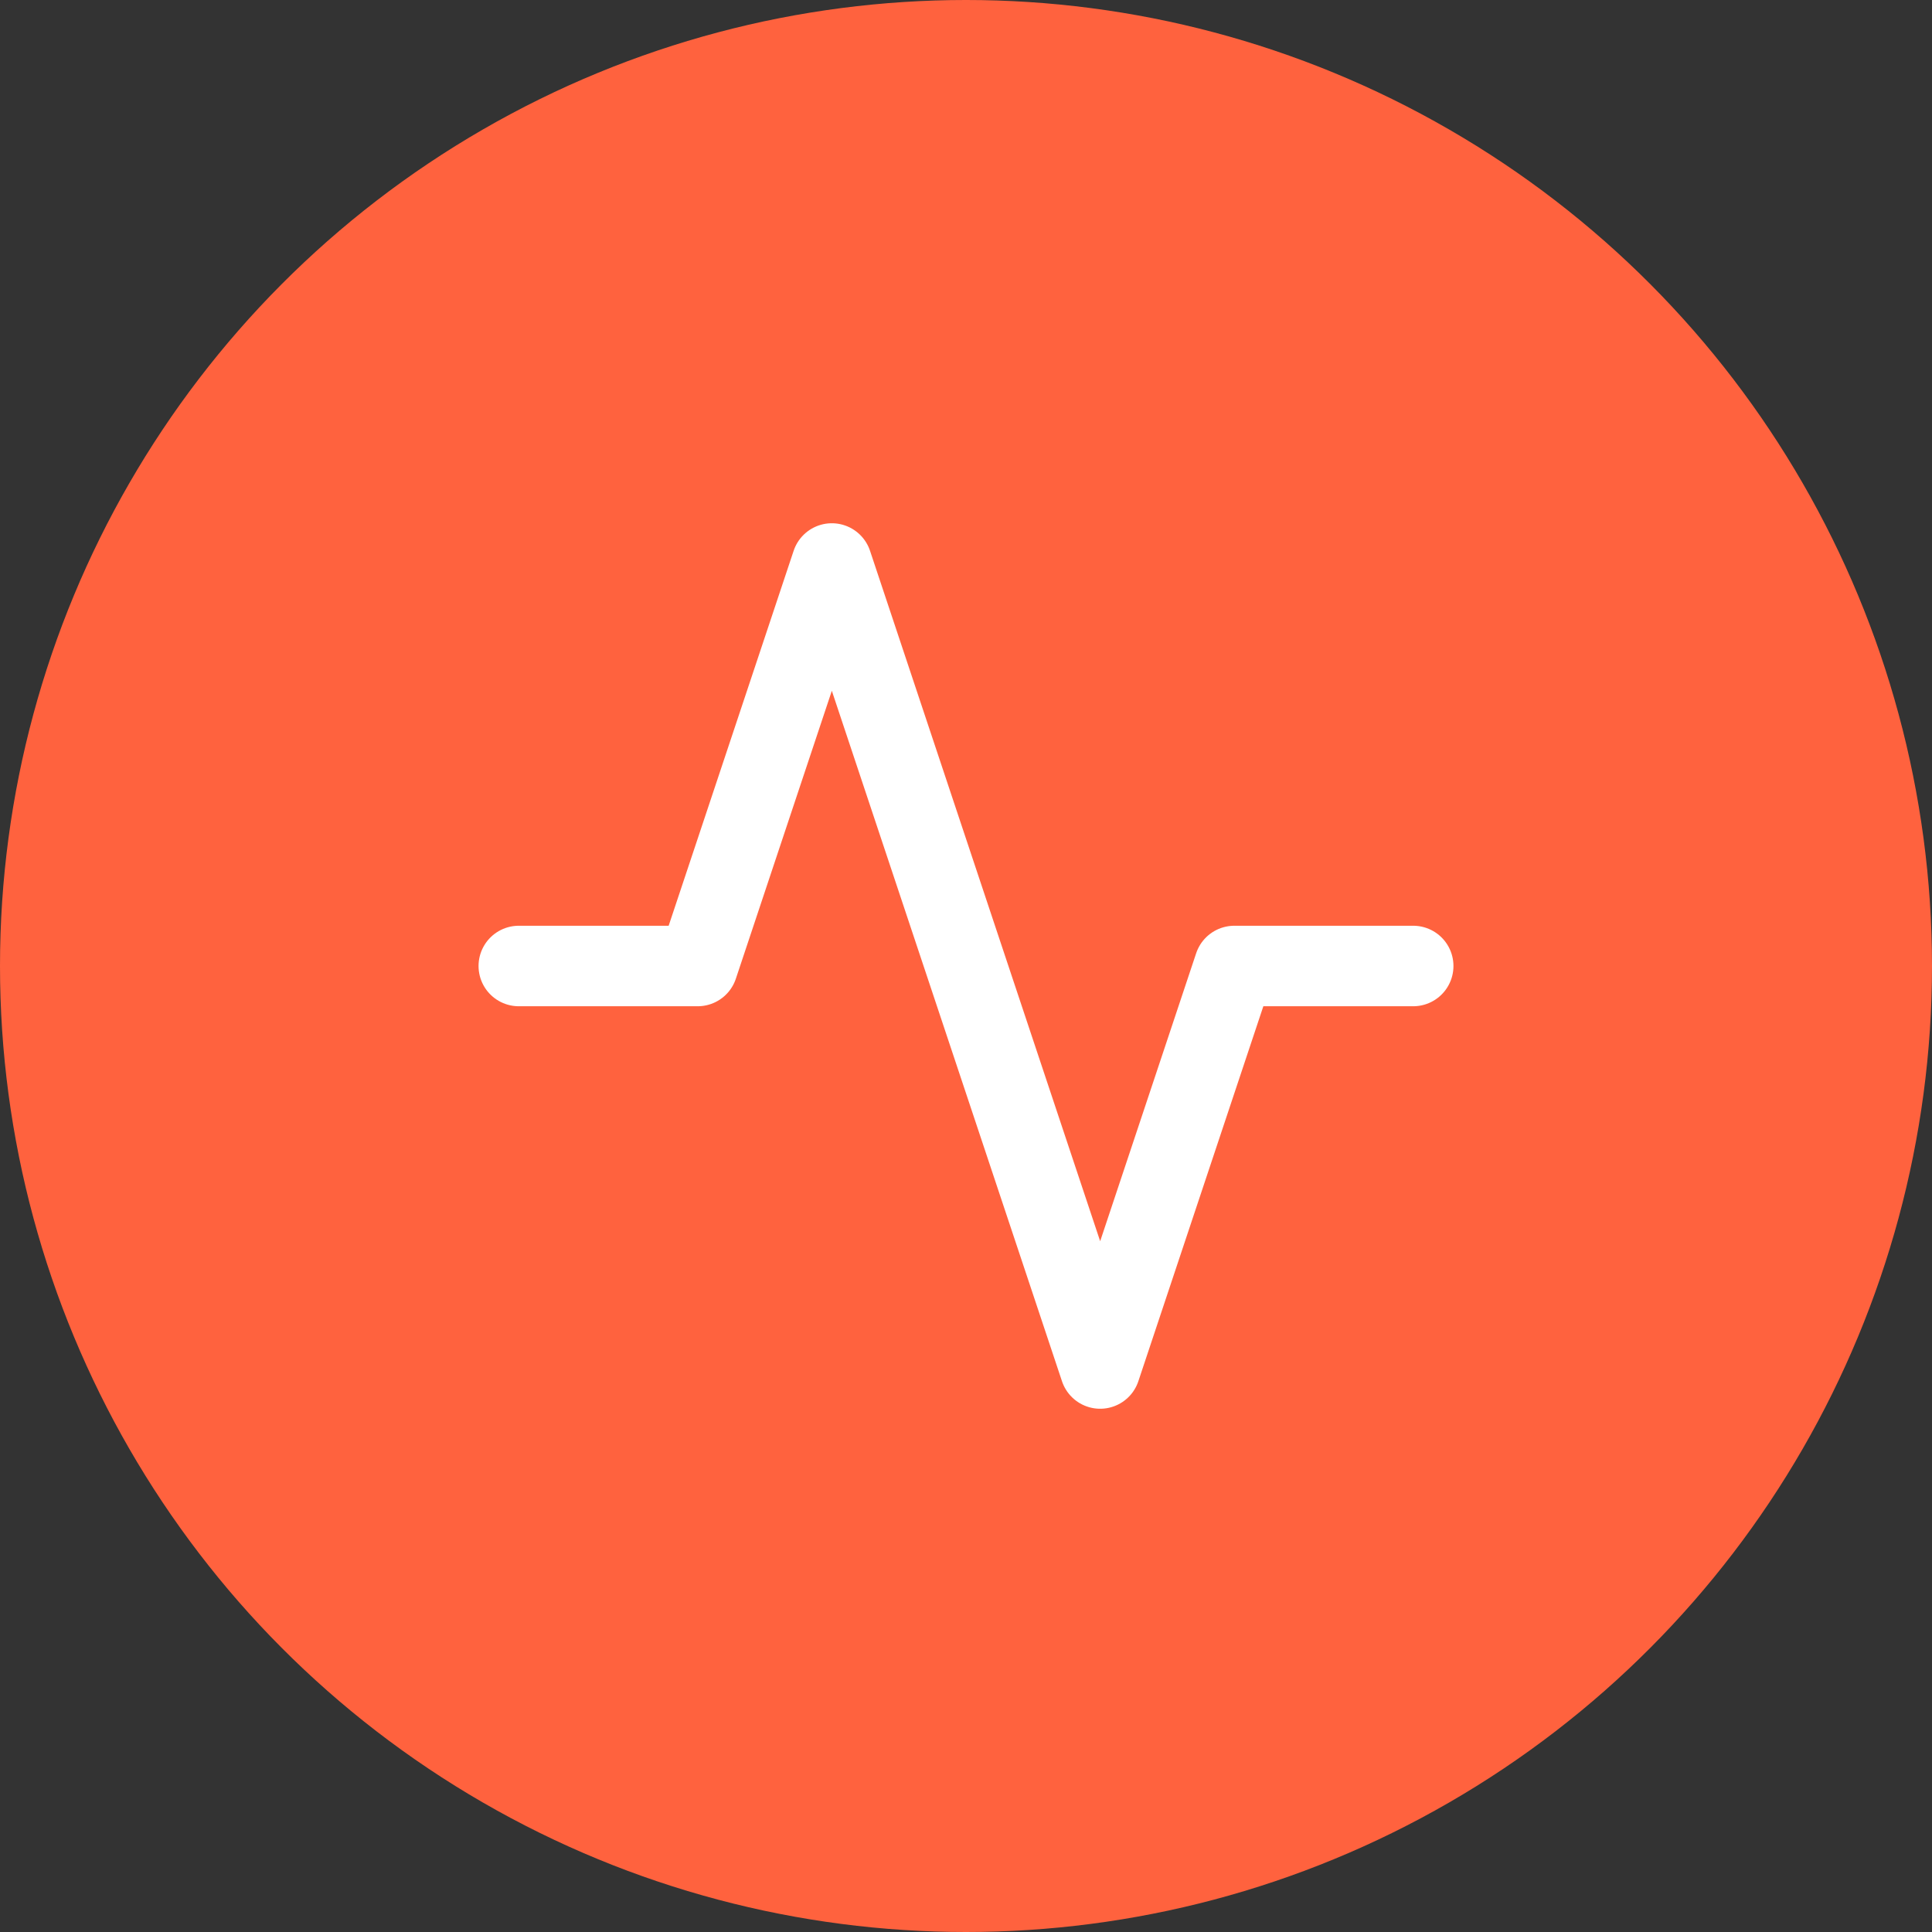 <svg width="36" height="36" viewBox="0 0 36 36" fill="none" xmlns="http://www.w3.org/2000/svg">
<rect x="0" y="0" width="36" height="36" fill="#333333" stroke="none"/>
<circle cx="18" cy="18" r="18" fill="#FF623E"/>
<path d="M26.333 18H23L20.5 25.5L15.5 10.5L13 18H9.667" stroke="white" stroke-width="1.5" stroke-linecap="round" stroke-linejoin="round"/>
</svg>
